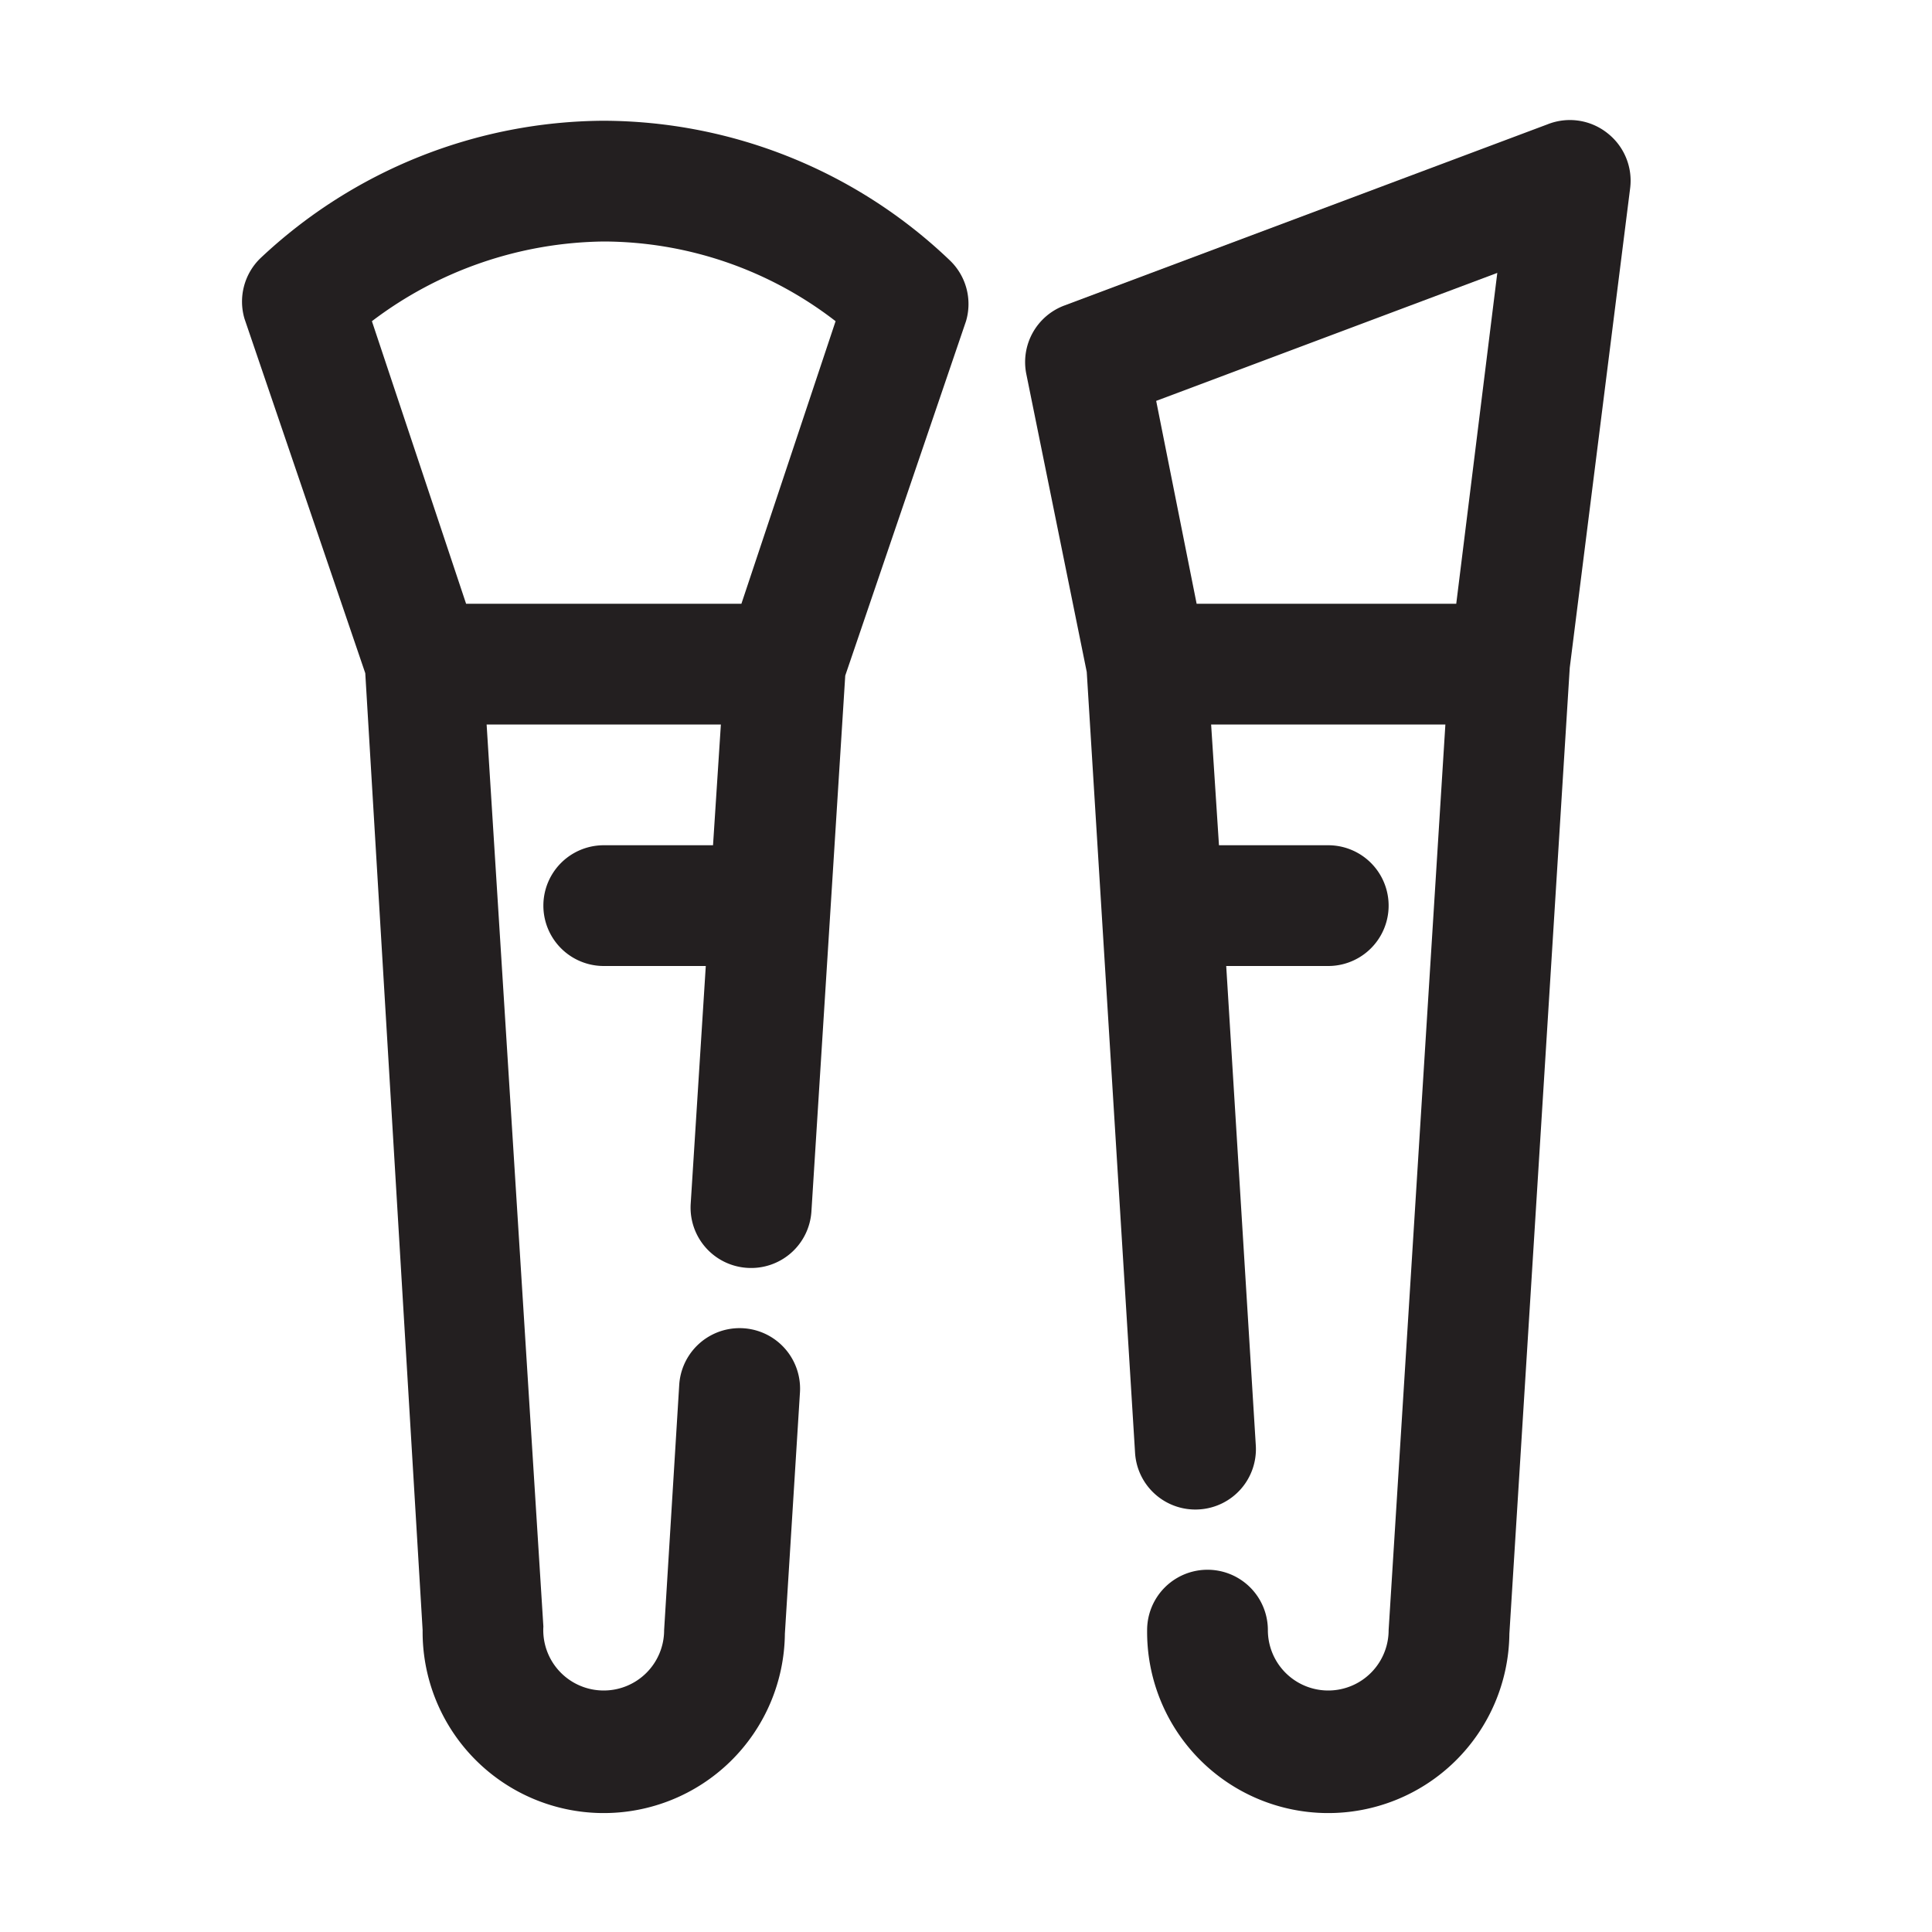 <svg xmlns="http://www.w3.org/2000/svg" viewBox="0 0 32 32"><defs><style>.cls-1{fill:#231f20;}</style></defs><g id="make_up_brush" data-name="make up brush"><path class="cls-1" d="M10,2A8.35,8.35,0,0,0,4.31,4.28a1,1,0,0,0-.26,1l2,5.87L7,27a3,3,0,0,0,6,.06l.25-4a1,1,0,1,0-2-.12L11,27a1,1,0,0,1-1,1,1,1,0,0,1-1-1.06L8.06,12h3.88l-.13,2H10a1,1,0,0,0,0,2h1.69l-.25,3.94A1,1,0,0,0,12.38,21a1,1,0,0,0,1.06-.94L14,11.19l2-5.87a1,1,0,0,0-.26-1A8.33,8.33,0,0,0,10,2ZM7.72,10,6.16,5.32A6.47,6.47,0,0,1,10,4a6.3,6.3,0,0,1,3.84,1.32L12.28,10Z"/><path class="cls-1" d="M27,3.12a1,1,0,0,0-.37-.91,1,1,0,0,0-1-.15l-8,3A1,1,0,0,0,17,6.2l1,4.93.8,12.93a1,1,0,0,0,1.07.94,1,1,0,0,0,.93-1.06L20.31,16H22a1,1,0,0,0,0-2H20.19l-.13-2h3.88L23,27a1,1,0,0,1-2,0,1,1,0,0,0-2,0,3,3,0,0,0,6,.06l1-16ZM19.82,10l-.67-3.36L24.8,4.52,24.12,10Z"/></g></svg>